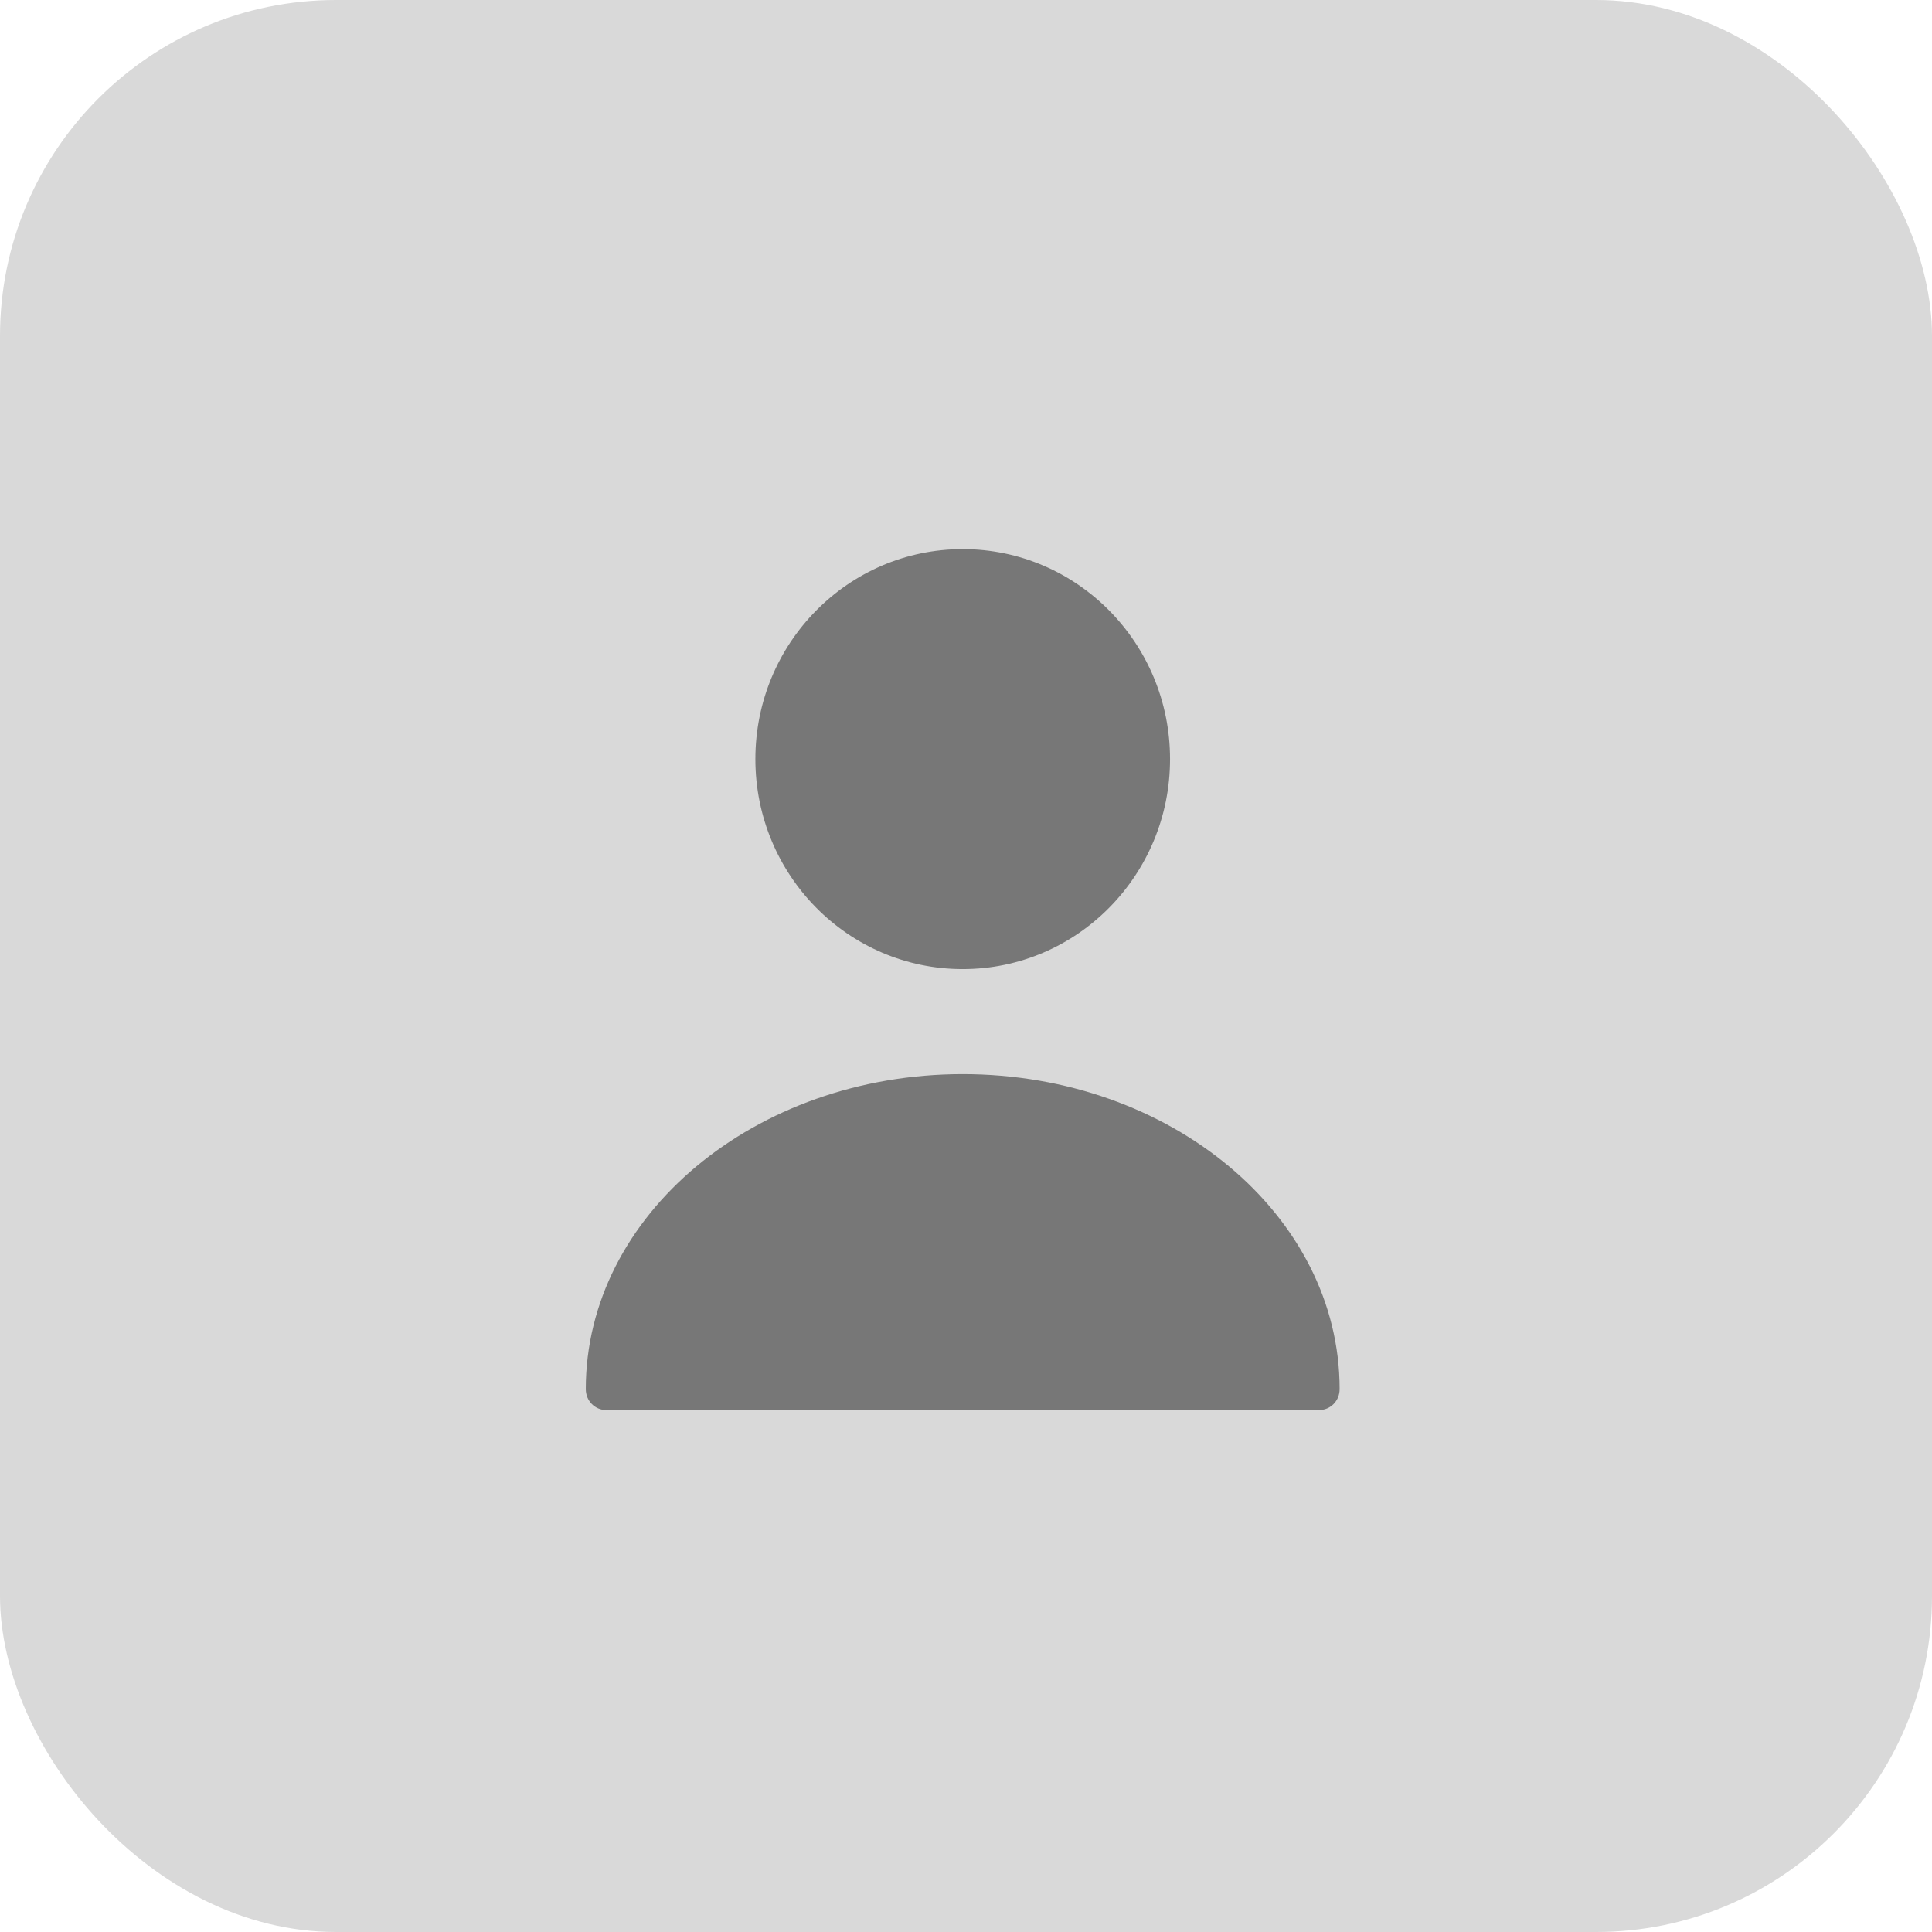 <?xml version="1.0" encoding="UTF-8"?> <svg xmlns="http://www.w3.org/2000/svg" width="54" height="54" viewBox="0 0 54 54" fill="none"><rect width="54" height="54" rx="9.391" fill="#D9D9D9"></rect><path d="M26.908 27.087C30.108 27.087 32.703 24.459 32.703 21.217C32.703 17.976 30.108 15.348 26.908 15.348C23.707 15.348 21.113 17.976 21.113 21.217C21.113 24.459 23.707 27.087 26.908 27.087Z" fill="#171717" fill-opacity="0.5"></path><path d="M26.908 30.022C21.101 30.022 16.373 33.966 16.373 38.826C16.373 39.155 16.628 39.413 16.952 39.413H36.863C37.188 39.413 37.443 39.155 37.443 38.826C37.443 33.966 32.714 30.022 26.908 30.022Z" fill="#171717" fill-opacity="0.5"></path></svg> 